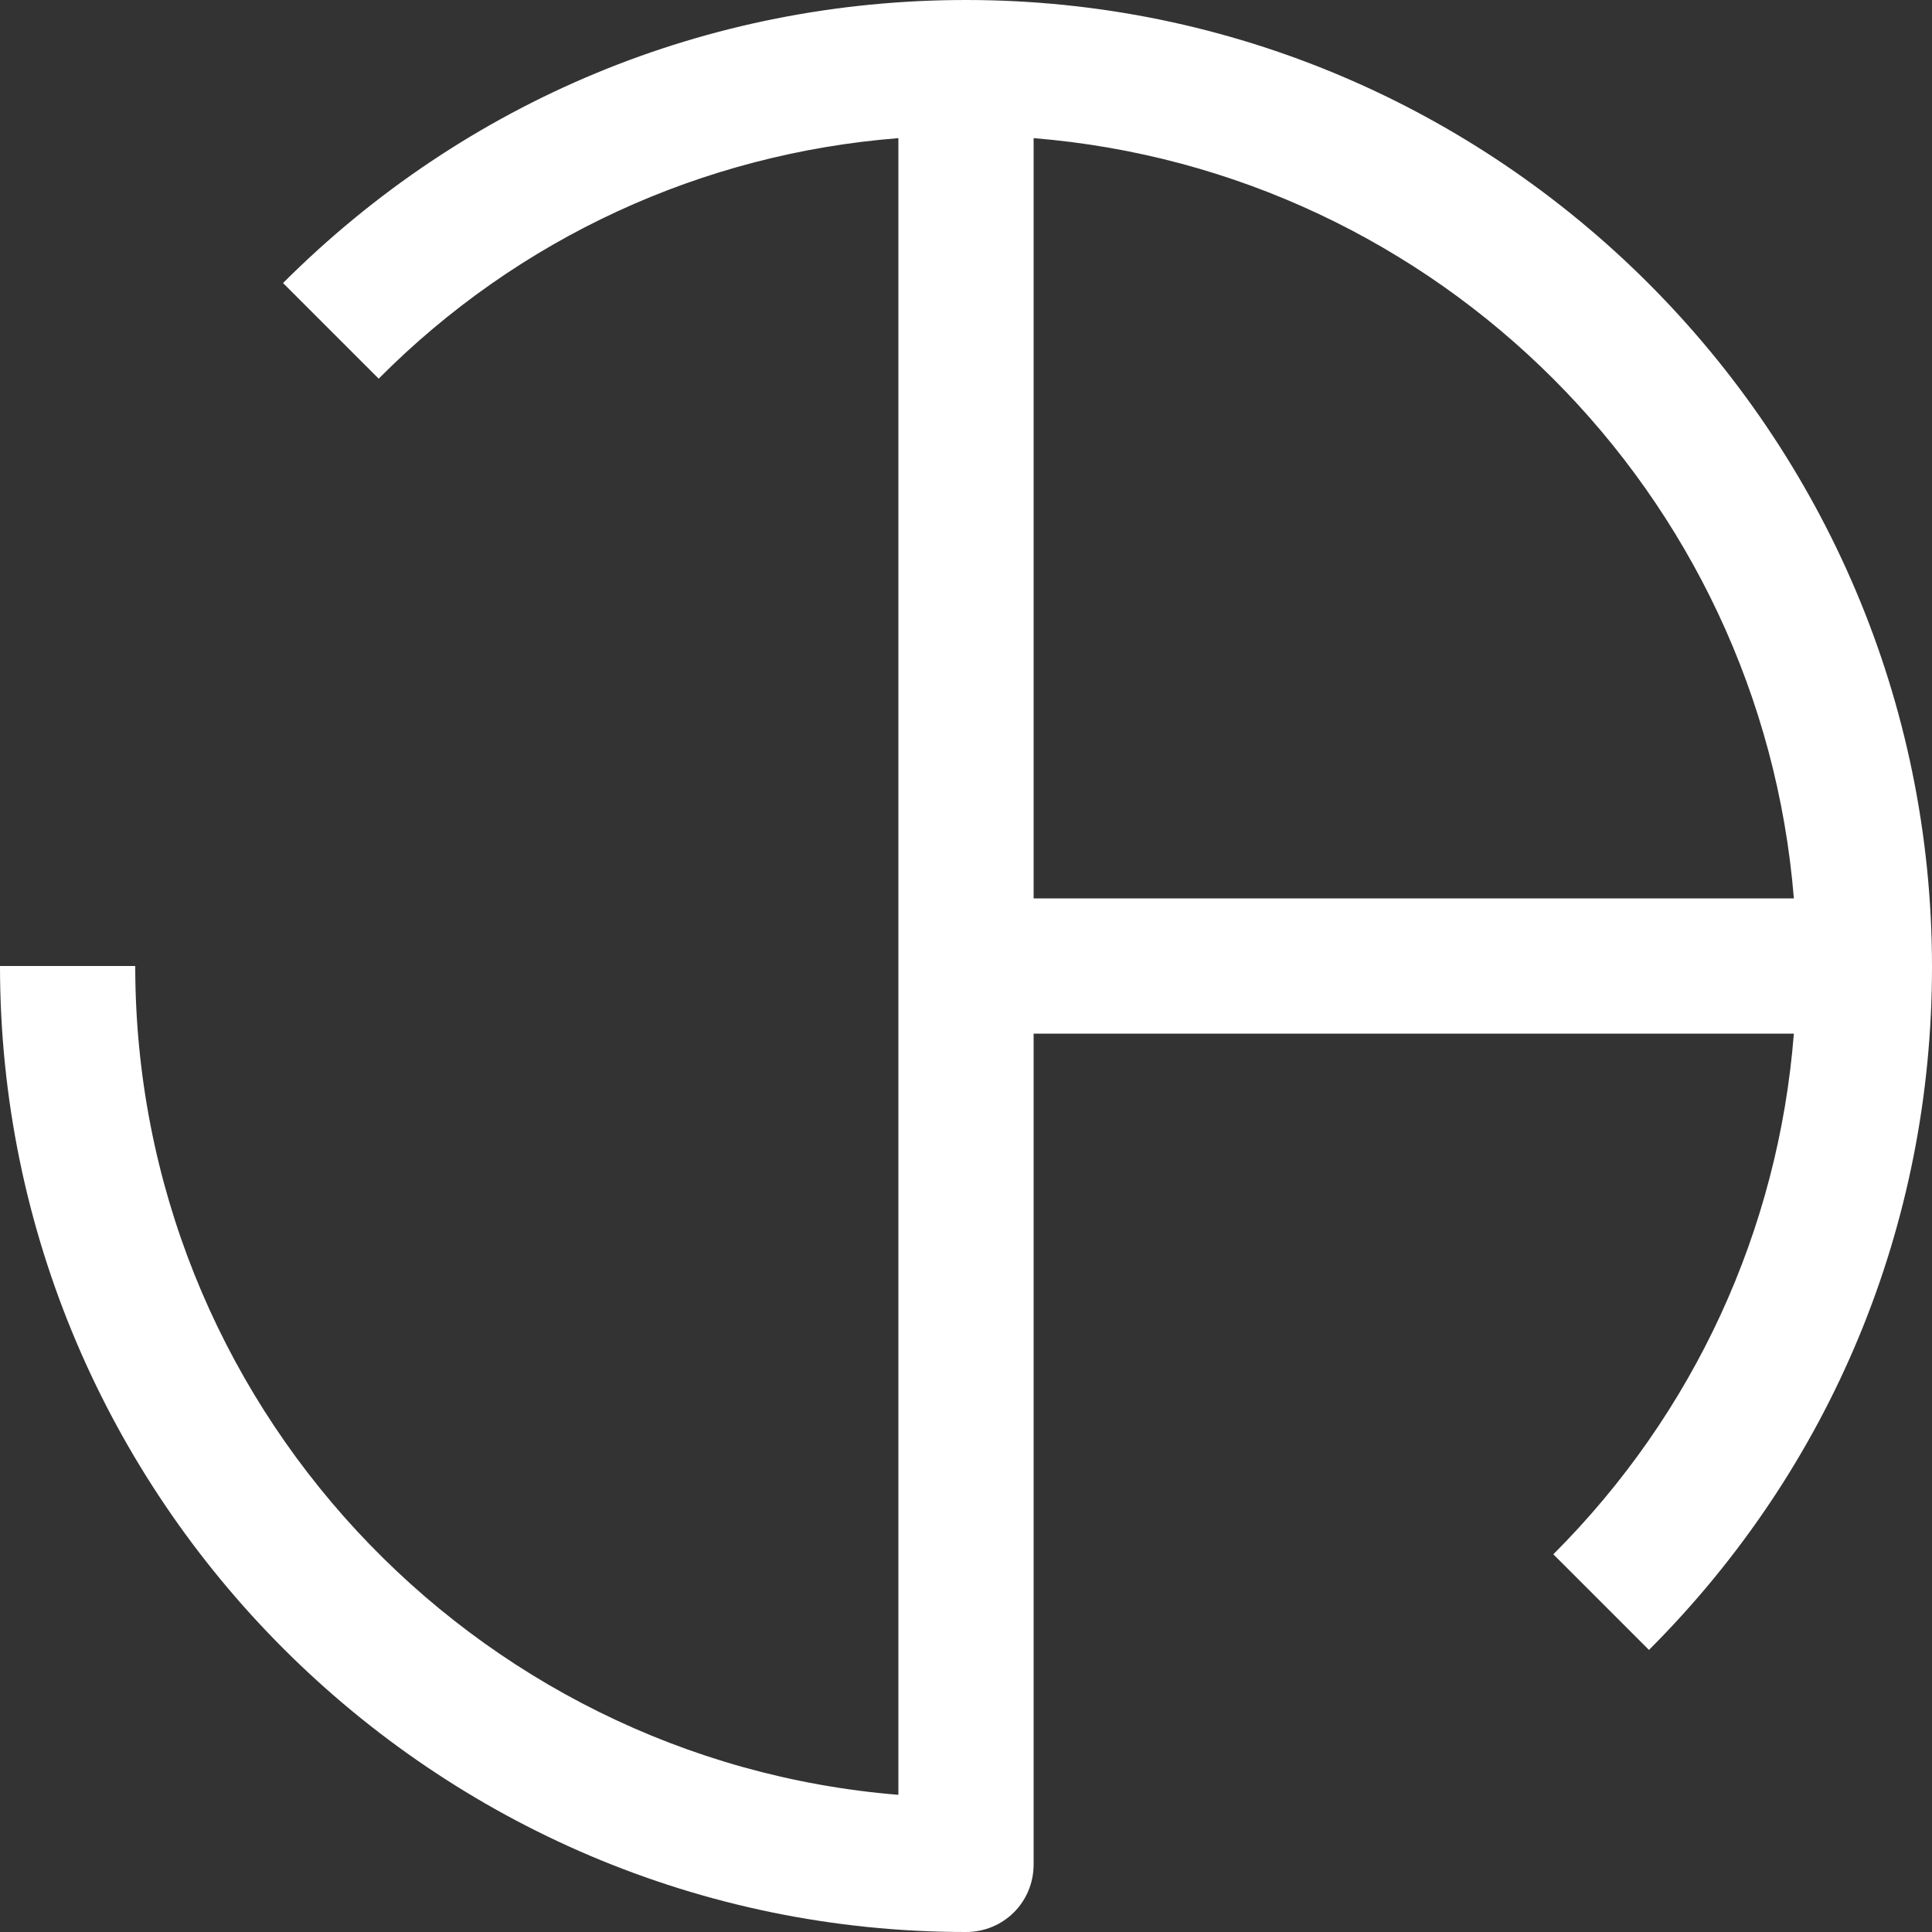<?xml version="1.0" encoding="utf-8"?>
<!-- Generator: Adobe Illustrator 23.0.3, SVG Export Plug-In . SVG Version: 6.00 Build 0)  -->
<svg version="1.1" id="Layer_1" xmlns="http://www.w3.org/2000/svg" xmlns:xlink="http://www.w3.org/1999/xlink" x="0px" y="0px"
	 viewBox="0 0 200 200" style="enable-background:new 0 0 200 200;" xml:space="preserve">
<rect x="0" y="0" width="200" height="200" fill="#333333" stroke="none"/>
<style type="text/css">
	.st0{fill:#FFFFFF;}
</style>
<g>
	<path class="st0" d="M100,0C73.3,0,48.2,10.4,29.3,29.3l9.9,9.9C53.7,24.6,72.7,15.9,93,14.3v171.5C48.8,182.2,14,145.1,14,100H0
		c0,55.1,44.9,100,100,100c3.9,0,7-3.1,7-7v-86h78.7c-1.6,20.3-10.3,39.3-24.9,53.9l9.9,9.9c18.9-18.9,29.3-44,29.3-70.7
		C200,44.9,155.1,0,100,0z M107,14.3c41.9,3.4,75.3,36.8,78.7,78.7H107V14.3z"/>
</g>
</svg>
